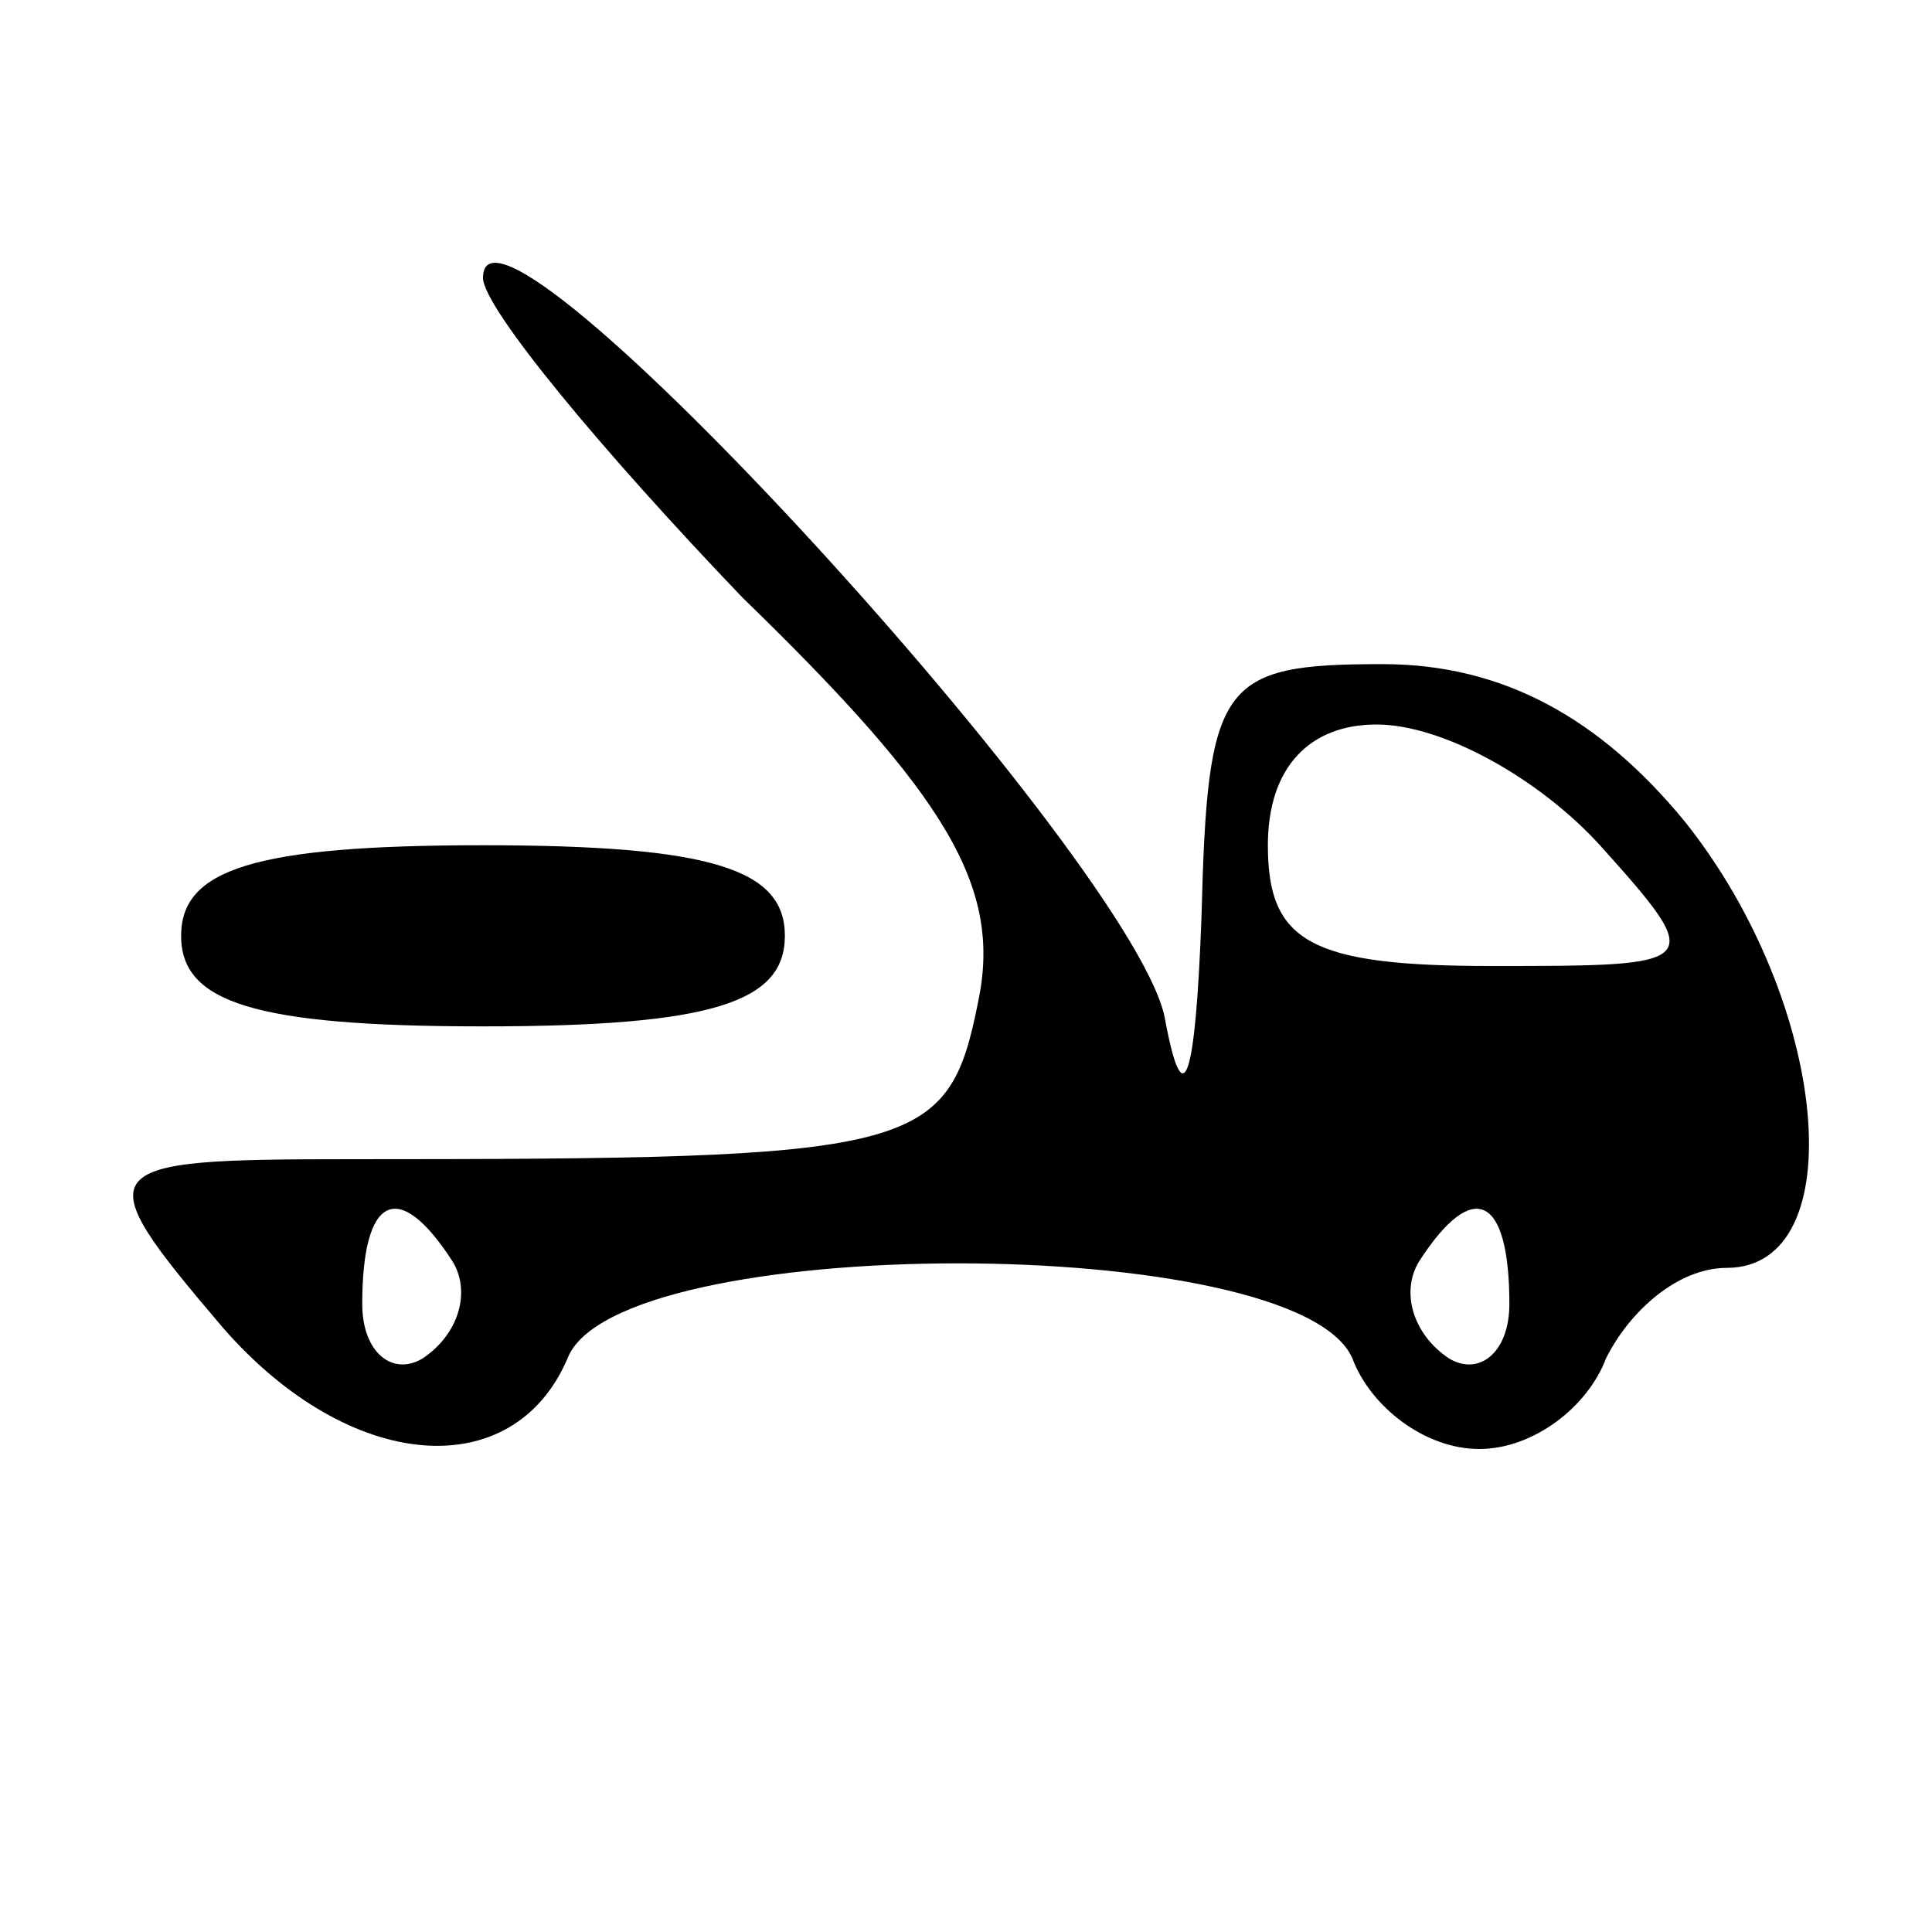 <?xml version="1.0" encoding="UTF-8" standalone="no"?> <svg xmlns="http://www.w3.org/2000/svg" version="1.0" width="32pt" height="32pt" viewBox="0 0 32 32" preserveAspectRatio="xMidYMid meet"><g transform="translate(0,32) scale(0.1,-0.1)" fill="#000000" stroke="none"><path d="M80 274 c0 -5 20 -29 43 -53 34 -33 43 -48 39 -67 -5 -25 -10 -26 -104 -26 -43 0 -44 -1 -21 -28 21 -24 48 -26 57 -5 8 21 121 21 130 0 3 -8 12 -15 21 -15 9 0 18 7 21 15 4 8 12 15 20 15 21 0 17 44 -7 74 -14 17 -30 26 -50 26 -27 0 -29 -3 -30 -42 -1 -27 -3 -33 -6 -17 -4 25 -113 144 -113 123z m185 -94 c18 -20 17 -20 -18 -20 -30 0 -37 4 -37 20 0 13 7 20 18 20 11 0 27 -9 37 -20z m-190 -69 c3 -5 1 -12 -5 -16 -5 -3 -10 1 -10 9 0 18 6 21 15 7z m175 -7 c0 -8 -5 -12 -10 -9 -6 4 -8 11 -5 16 9 14 15 11 15 -7z"></path><path d="M30 165 c0 -11 12 -15 50 -15 38 0 50 4 50 15 0 11 -12 15 -50 15 -38 0 -50 -4 -50 -15z"></path></g></svg> 